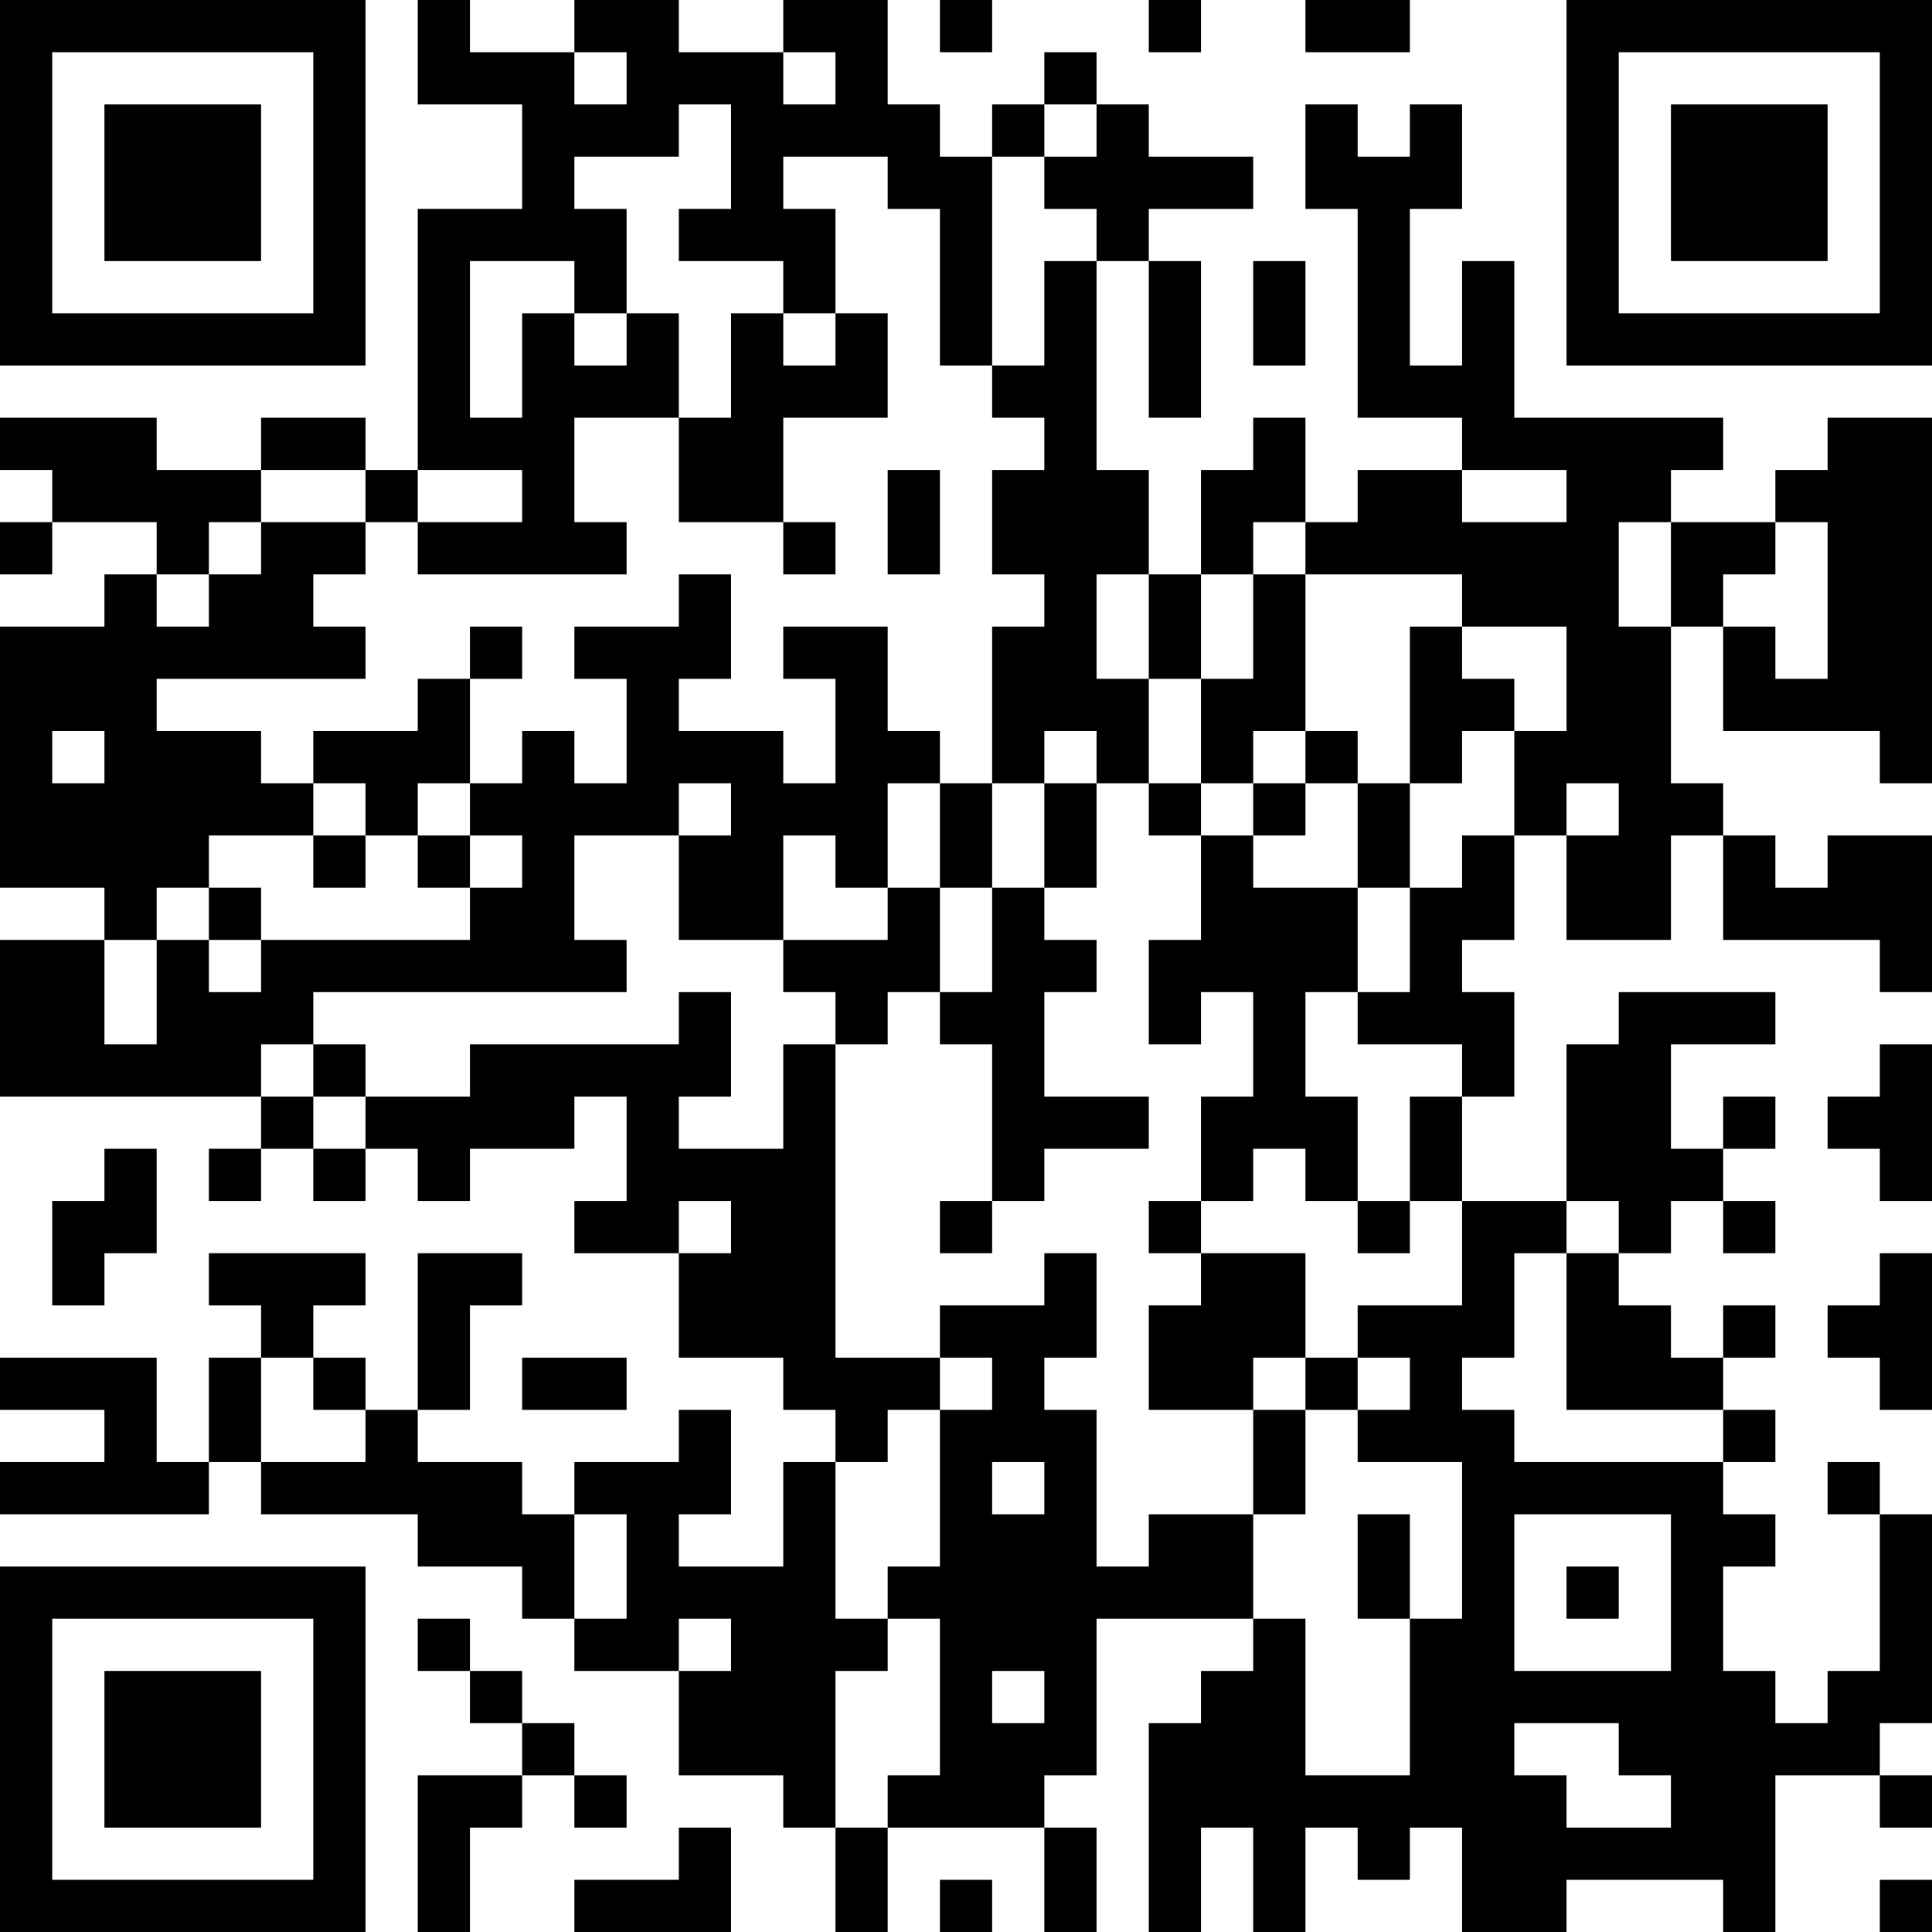 <?xml version="1.0" encoding="UTF-8"?>
<svg xmlns="http://www.w3.org/2000/svg" version="1.1" width="400" height="400" viewBox="0 0 400 400"><rect x="0" y="0" width="400" height="400" fill="#ffffff"/><g transform="scale(10.811)"><g transform="translate(0,0)"><path fill-rule="evenodd" d="M8 0L8 2L10 2L10 4L8 4L8 9L7 9L7 8L5 8L5 9L3 9L3 8L0 8L0 9L1 9L1 10L0 10L0 11L1 11L1 10L3 10L3 11L2 11L2 12L0 12L0 17L2 17L2 18L0 18L0 21L5 21L5 22L4 22L4 23L5 23L5 22L6 22L6 23L7 23L7 22L8 22L8 23L9 23L9 22L11 22L11 21L12 21L12 23L11 23L11 24L13 24L13 26L15 26L15 27L16 27L16 28L15 28L15 30L13 30L13 29L14 29L14 27L13 27L13 28L11 28L11 29L10 29L10 28L8 28L8 27L9 27L9 25L10 25L10 24L8 24L8 27L7 27L7 26L6 26L6 25L7 25L7 24L4 24L4 25L5 25L5 26L4 26L4 28L3 28L3 26L0 26L0 27L2 27L2 28L0 28L0 29L4 29L4 28L5 28L5 29L8 29L8 30L10 30L10 31L11 31L11 32L13 32L13 34L15 34L15 35L16 35L16 37L17 37L17 35L20 35L20 37L21 37L21 35L20 35L20 34L21 34L21 31L24 31L24 32L23 32L23 33L22 33L22 37L23 37L23 35L24 35L24 37L25 37L25 35L26 35L26 36L27 36L27 35L28 35L28 37L30 37L30 36L33 36L33 37L34 37L34 34L36 34L36 35L37 35L37 34L36 34L36 33L37 33L37 29L36 29L36 28L35 28L35 29L36 29L36 32L35 32L35 33L34 33L34 32L33 32L33 30L34 30L34 29L33 29L33 28L34 28L34 27L33 27L33 26L34 26L34 25L33 25L33 26L32 26L32 25L31 25L31 24L32 24L32 23L33 23L33 24L34 24L34 23L33 23L33 22L34 22L34 21L33 21L33 22L32 22L32 20L34 20L34 19L31 19L31 20L30 20L30 23L28 23L28 21L29 21L29 19L28 19L28 18L29 18L29 16L30 16L30 18L32 18L32 16L33 16L33 18L36 18L36 19L37 19L37 16L35 16L35 17L34 17L34 16L33 16L33 15L32 15L32 12L33 12L33 14L36 14L36 15L37 15L37 8L35 8L35 9L34 9L34 10L32 10L32 9L33 9L33 8L29 8L29 5L28 5L28 7L27 7L27 4L28 4L28 2L27 2L27 3L26 3L26 2L25 2L25 4L26 4L26 8L28 8L28 9L26 9L26 10L25 10L25 8L24 8L24 9L23 9L23 11L22 11L22 9L21 9L21 5L22 5L22 8L23 8L23 5L22 5L22 4L24 4L24 3L22 3L22 2L21 2L21 1L20 1L20 2L19 2L19 3L18 3L18 2L17 2L17 0L15 0L15 1L13 1L13 0L11 0L11 1L9 1L9 0ZM18 0L18 1L19 1L19 0ZM22 0L22 1L23 1L23 0ZM25 0L25 1L27 1L27 0ZM11 1L11 2L12 2L12 1ZM15 1L15 2L16 2L16 1ZM13 2L13 3L11 3L11 4L12 4L12 6L11 6L11 5L9 5L9 8L10 8L10 6L11 6L11 7L12 7L12 6L13 6L13 8L11 8L11 10L12 10L12 11L8 11L8 10L10 10L10 9L8 9L8 10L7 10L7 9L5 9L5 10L4 10L4 11L3 11L3 12L4 12L4 11L5 11L5 10L7 10L7 11L6 11L6 12L7 12L7 13L3 13L3 14L5 14L5 15L6 15L6 16L4 16L4 17L3 17L3 18L2 18L2 20L3 20L3 18L4 18L4 19L5 19L5 18L9 18L9 17L10 17L10 16L9 16L9 15L10 15L10 14L11 14L11 15L12 15L12 13L11 13L11 12L13 12L13 11L14 11L14 13L13 13L13 14L15 14L15 15L16 15L16 13L15 13L15 12L17 12L17 14L18 14L18 15L17 15L17 17L16 17L16 16L15 16L15 18L13 18L13 16L14 16L14 15L13 15L13 16L11 16L11 18L12 18L12 19L6 19L6 20L5 20L5 21L6 21L6 22L7 22L7 21L9 21L9 20L13 20L13 19L14 19L14 21L13 21L13 22L15 22L15 20L16 20L16 26L18 26L18 27L17 27L17 28L16 28L16 31L17 31L17 32L16 32L16 35L17 35L17 34L18 34L18 31L17 31L17 30L18 30L18 27L19 27L19 26L18 26L18 25L20 25L20 24L21 24L21 26L20 26L20 27L21 27L21 30L22 30L22 29L24 29L24 31L25 31L25 34L27 34L27 31L28 31L28 28L26 28L26 27L27 27L27 26L26 26L26 25L28 25L28 23L27 23L27 21L28 21L28 20L26 20L26 19L27 19L27 17L28 17L28 16L29 16L29 14L30 14L30 12L28 12L28 11L25 11L25 10L24 10L24 11L23 11L23 13L22 13L22 11L21 11L21 13L22 13L22 15L21 15L21 14L20 14L20 15L19 15L19 12L20 12L20 11L19 11L19 9L20 9L20 8L19 8L19 7L20 7L20 5L21 5L21 4L20 4L20 3L21 3L21 2L20 2L20 3L19 3L19 7L18 7L18 4L17 4L17 3L15 3L15 4L16 4L16 6L15 6L15 5L13 5L13 4L14 4L14 2ZM24 5L24 7L25 7L25 5ZM14 6L14 8L13 8L13 10L15 10L15 11L16 11L16 10L15 10L15 8L17 8L17 6L16 6L16 7L15 7L15 6ZM17 9L17 11L18 11L18 9ZM28 9L28 10L30 10L30 9ZM31 10L31 12L32 12L32 10ZM34 10L34 11L33 11L33 12L34 12L34 13L35 13L35 10ZM24 11L24 13L23 13L23 15L22 15L22 16L23 16L23 18L22 18L22 20L23 20L23 19L24 19L24 21L23 21L23 23L22 23L22 24L23 24L23 25L22 25L22 27L24 27L24 29L25 29L25 27L26 27L26 26L25 26L25 24L23 24L23 23L24 23L24 22L25 22L25 23L26 23L26 24L27 24L27 23L26 23L26 21L25 21L25 19L26 19L26 17L27 17L27 15L28 15L28 14L29 14L29 13L28 13L28 12L27 12L27 15L26 15L26 14L25 14L25 11ZM9 12L9 13L8 13L8 14L6 14L6 15L7 15L7 16L6 16L6 17L7 17L7 16L8 16L8 17L9 17L9 16L8 16L8 15L9 15L9 13L10 13L10 12ZM1 14L1 15L2 15L2 14ZM24 14L24 15L23 15L23 16L24 16L24 17L26 17L26 15L25 15L25 14ZM18 15L18 17L17 17L17 18L15 18L15 19L16 19L16 20L17 20L17 19L18 19L18 20L19 20L19 23L18 23L18 24L19 24L19 23L20 23L20 22L22 22L22 21L20 21L20 19L21 19L21 18L20 18L20 17L21 17L21 15L20 15L20 17L19 17L19 15ZM24 15L24 16L25 16L25 15ZM30 15L30 16L31 16L31 15ZM4 17L4 18L5 18L5 17ZM18 17L18 19L19 19L19 17ZM6 20L6 21L7 21L7 20ZM36 20L36 21L35 21L35 22L36 22L36 23L37 23L37 20ZM2 22L2 23L1 23L1 25L2 25L2 24L3 24L3 22ZM13 23L13 24L14 24L14 23ZM30 23L30 24L29 24L29 26L28 26L28 27L29 27L29 28L33 28L33 27L30 27L30 24L31 24L31 23ZM36 24L36 25L35 25L35 26L36 26L36 27L37 27L37 24ZM5 26L5 28L7 28L7 27L6 27L6 26ZM10 26L10 27L12 27L12 26ZM24 26L24 27L25 27L25 26ZM19 28L19 29L20 29L20 28ZM11 29L11 31L12 31L12 29ZM26 29L26 31L27 31L27 29ZM29 29L29 32L32 32L32 29ZM30 30L30 31L31 31L31 30ZM8 31L8 32L9 32L9 33L10 33L10 34L8 34L8 37L9 37L9 35L10 35L10 34L11 34L11 35L12 35L12 34L11 34L11 33L10 33L10 32L9 32L9 31ZM13 31L13 32L14 32L14 31ZM19 32L19 33L20 33L20 32ZM29 33L29 34L30 34L30 35L32 35L32 34L31 34L31 33ZM13 35L13 36L11 36L11 37L14 37L14 35ZM18 36L18 37L19 37L19 36ZM36 36L36 37L37 37L37 36ZM0 0L0 7L7 7L7 0ZM1 1L1 6L6 6L6 1ZM2 2L2 5L5 5L5 2ZM30 0L30 7L37 7L37 0ZM31 1L31 6L36 6L36 1ZM32 2L32 5L35 5L35 2ZM0 30L0 37L7 37L7 30ZM1 31L1 36L6 36L6 31ZM2 32L2 35L5 35L5 32Z" fill="#000000"/></g></g></svg>
